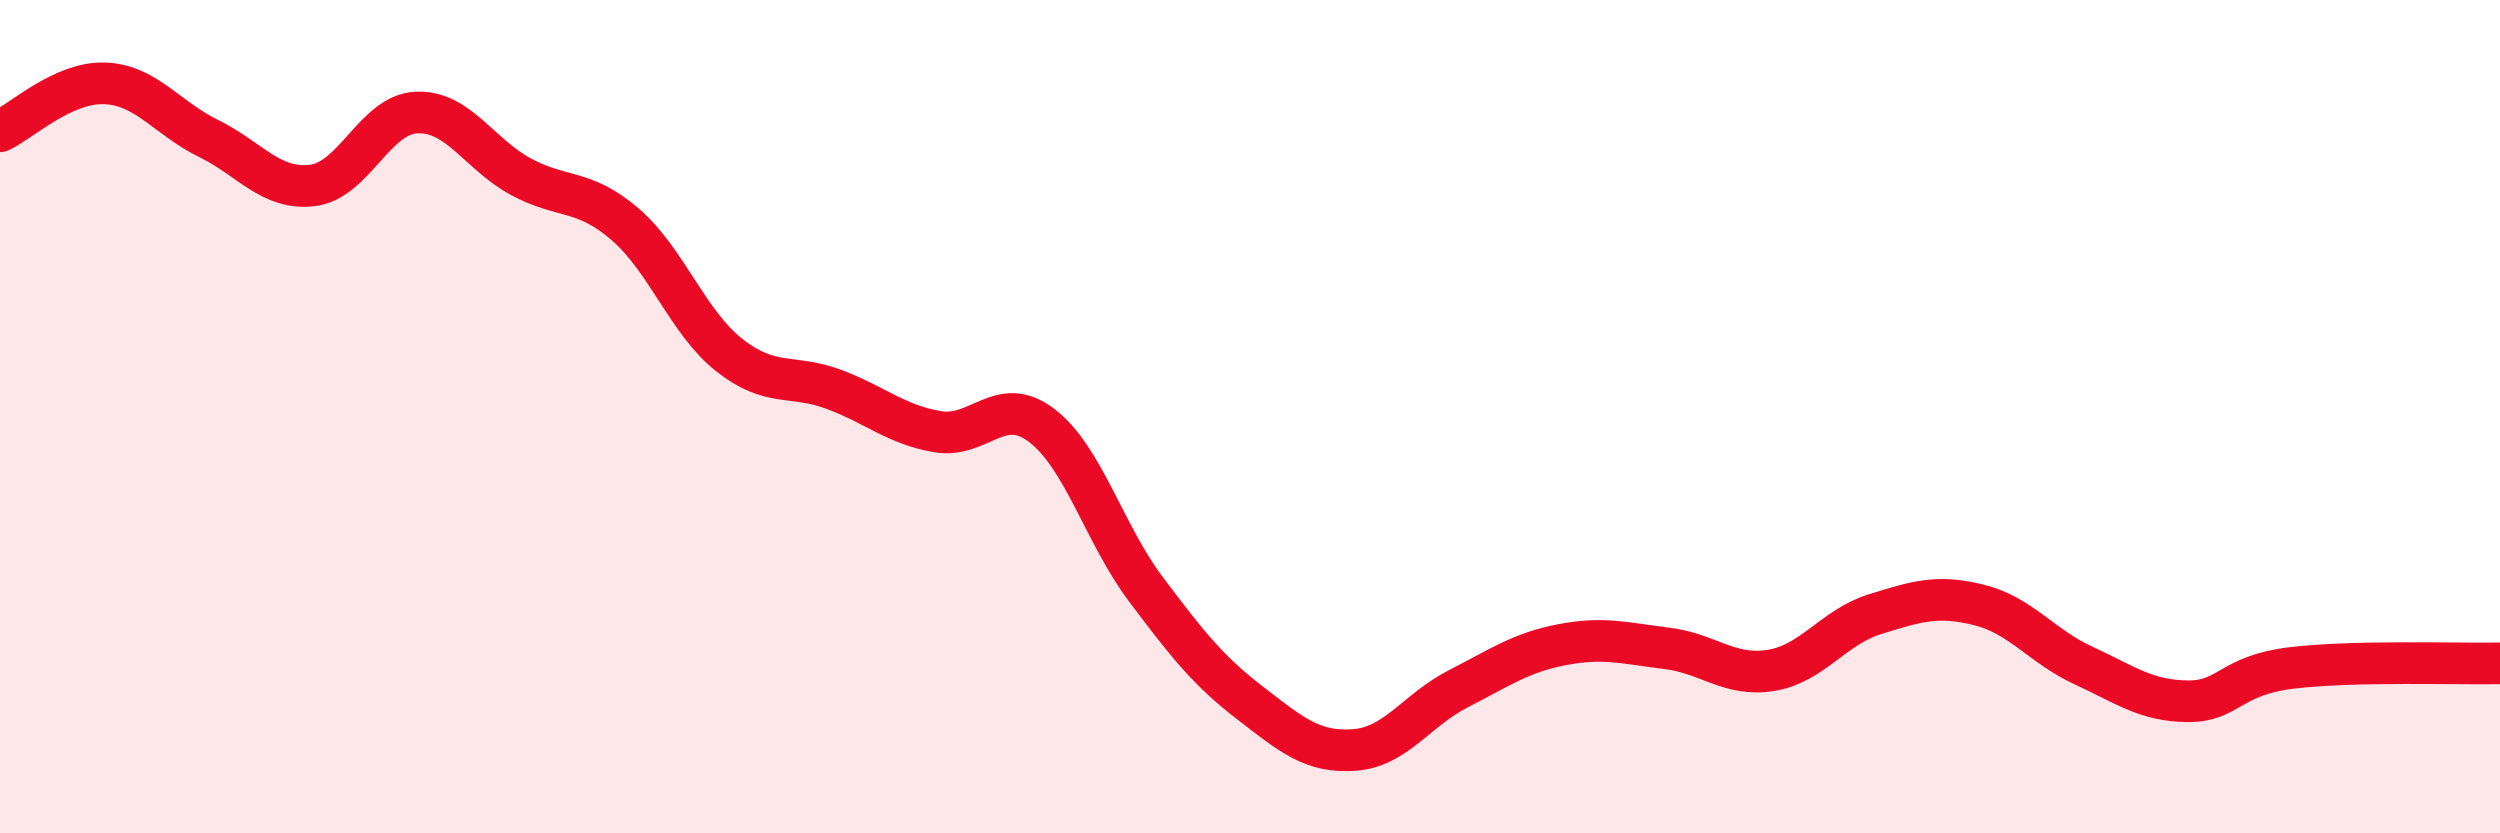 
    <svg width="60" height="20" viewBox="0 0 60 20" xmlns="http://www.w3.org/2000/svg">
      <path
        d="M 0,3.15 C 0.5,2.92 1.5,1.97 2.5,2 C 3.5,2.03 4,2.83 5,3.32 C 6,3.81 6.5,4.57 7.5,4.45 C 8.5,4.33 9,2.74 10,2.7 C 11,2.66 11.5,3.7 12.5,4.24 C 13.5,4.78 14,4.52 15,5.38 C 16,6.24 16.5,7.73 17.5,8.52 C 18.5,9.31 19,8.97 20,9.34 C 21,9.71 21.5,10.19 22.5,10.36 C 23.5,10.53 24,9.45 25,10.21 C 26,10.97 26.5,12.81 27.5,14.14 C 28.5,15.47 29,16.1 30,16.87 C 31,17.64 31.5,18.07 32.5,18 C 33.5,17.93 34,17.04 35,16.53 C 36,16.02 36.5,15.66 37.5,15.47 C 38.5,15.28 39,15.44 40,15.56 C 41,15.68 41.5,16.25 42.5,16.09 C 43.5,15.93 44,15.05 45,14.74 C 46,14.43 46.5,14.27 47.5,14.52 C 48.5,14.77 49,15.51 50,15.97 C 51,16.43 51.5,16.82 52.5,16.83 C 53.5,16.84 53.5,16.21 55,16.03 C 56.5,15.85 59,15.94 60,15.92L60 20L0 20Z"
        fill="#EB0A25"
        opacity="0.1"
        stroke-linecap="round"
        stroke-linejoin="round"
      />
      <path
        d="M 0,3.15 C 0.5,2.92 1.5,1.97 2.5,2 C 3.5,2.03 4,2.83 5,3.32 C 6,3.81 6.5,4.57 7.5,4.45 C 8.5,4.33 9,2.74 10,2.7 C 11,2.66 11.5,3.7 12.5,4.24 C 13.5,4.78 14,4.52 15,5.38 C 16,6.24 16.5,7.73 17.5,8.52 C 18.5,9.31 19,8.97 20,9.34 C 21,9.71 21.5,10.19 22.5,10.36 C 23.5,10.53 24,9.45 25,10.21 C 26,10.97 26.5,12.81 27.5,14.14 C 28.5,15.47 29,16.1 30,16.87 C 31,17.64 31.5,18.07 32.5,18 C 33.5,17.93 34,17.04 35,16.53 C 36,16.02 36.5,15.66 37.5,15.47 C 38.5,15.28 39,15.44 40,15.56 C 41,15.68 41.5,16.25 42.5,16.09 C 43.5,15.93 44,15.05 45,14.74 C 46,14.43 46.5,14.27 47.5,14.52 C 48.5,14.77 49,15.51 50,15.97 C 51,16.43 51.5,16.82 52.5,16.83 C 53.5,16.84 53.5,16.21 55,16.03 C 56.5,15.85 59,15.94 60,15.92"
        stroke="#EB0A25"
        stroke-width="1"
        fill="none"
        stroke-linecap="round"
        stroke-linejoin="round"
      />
    </svg>
  